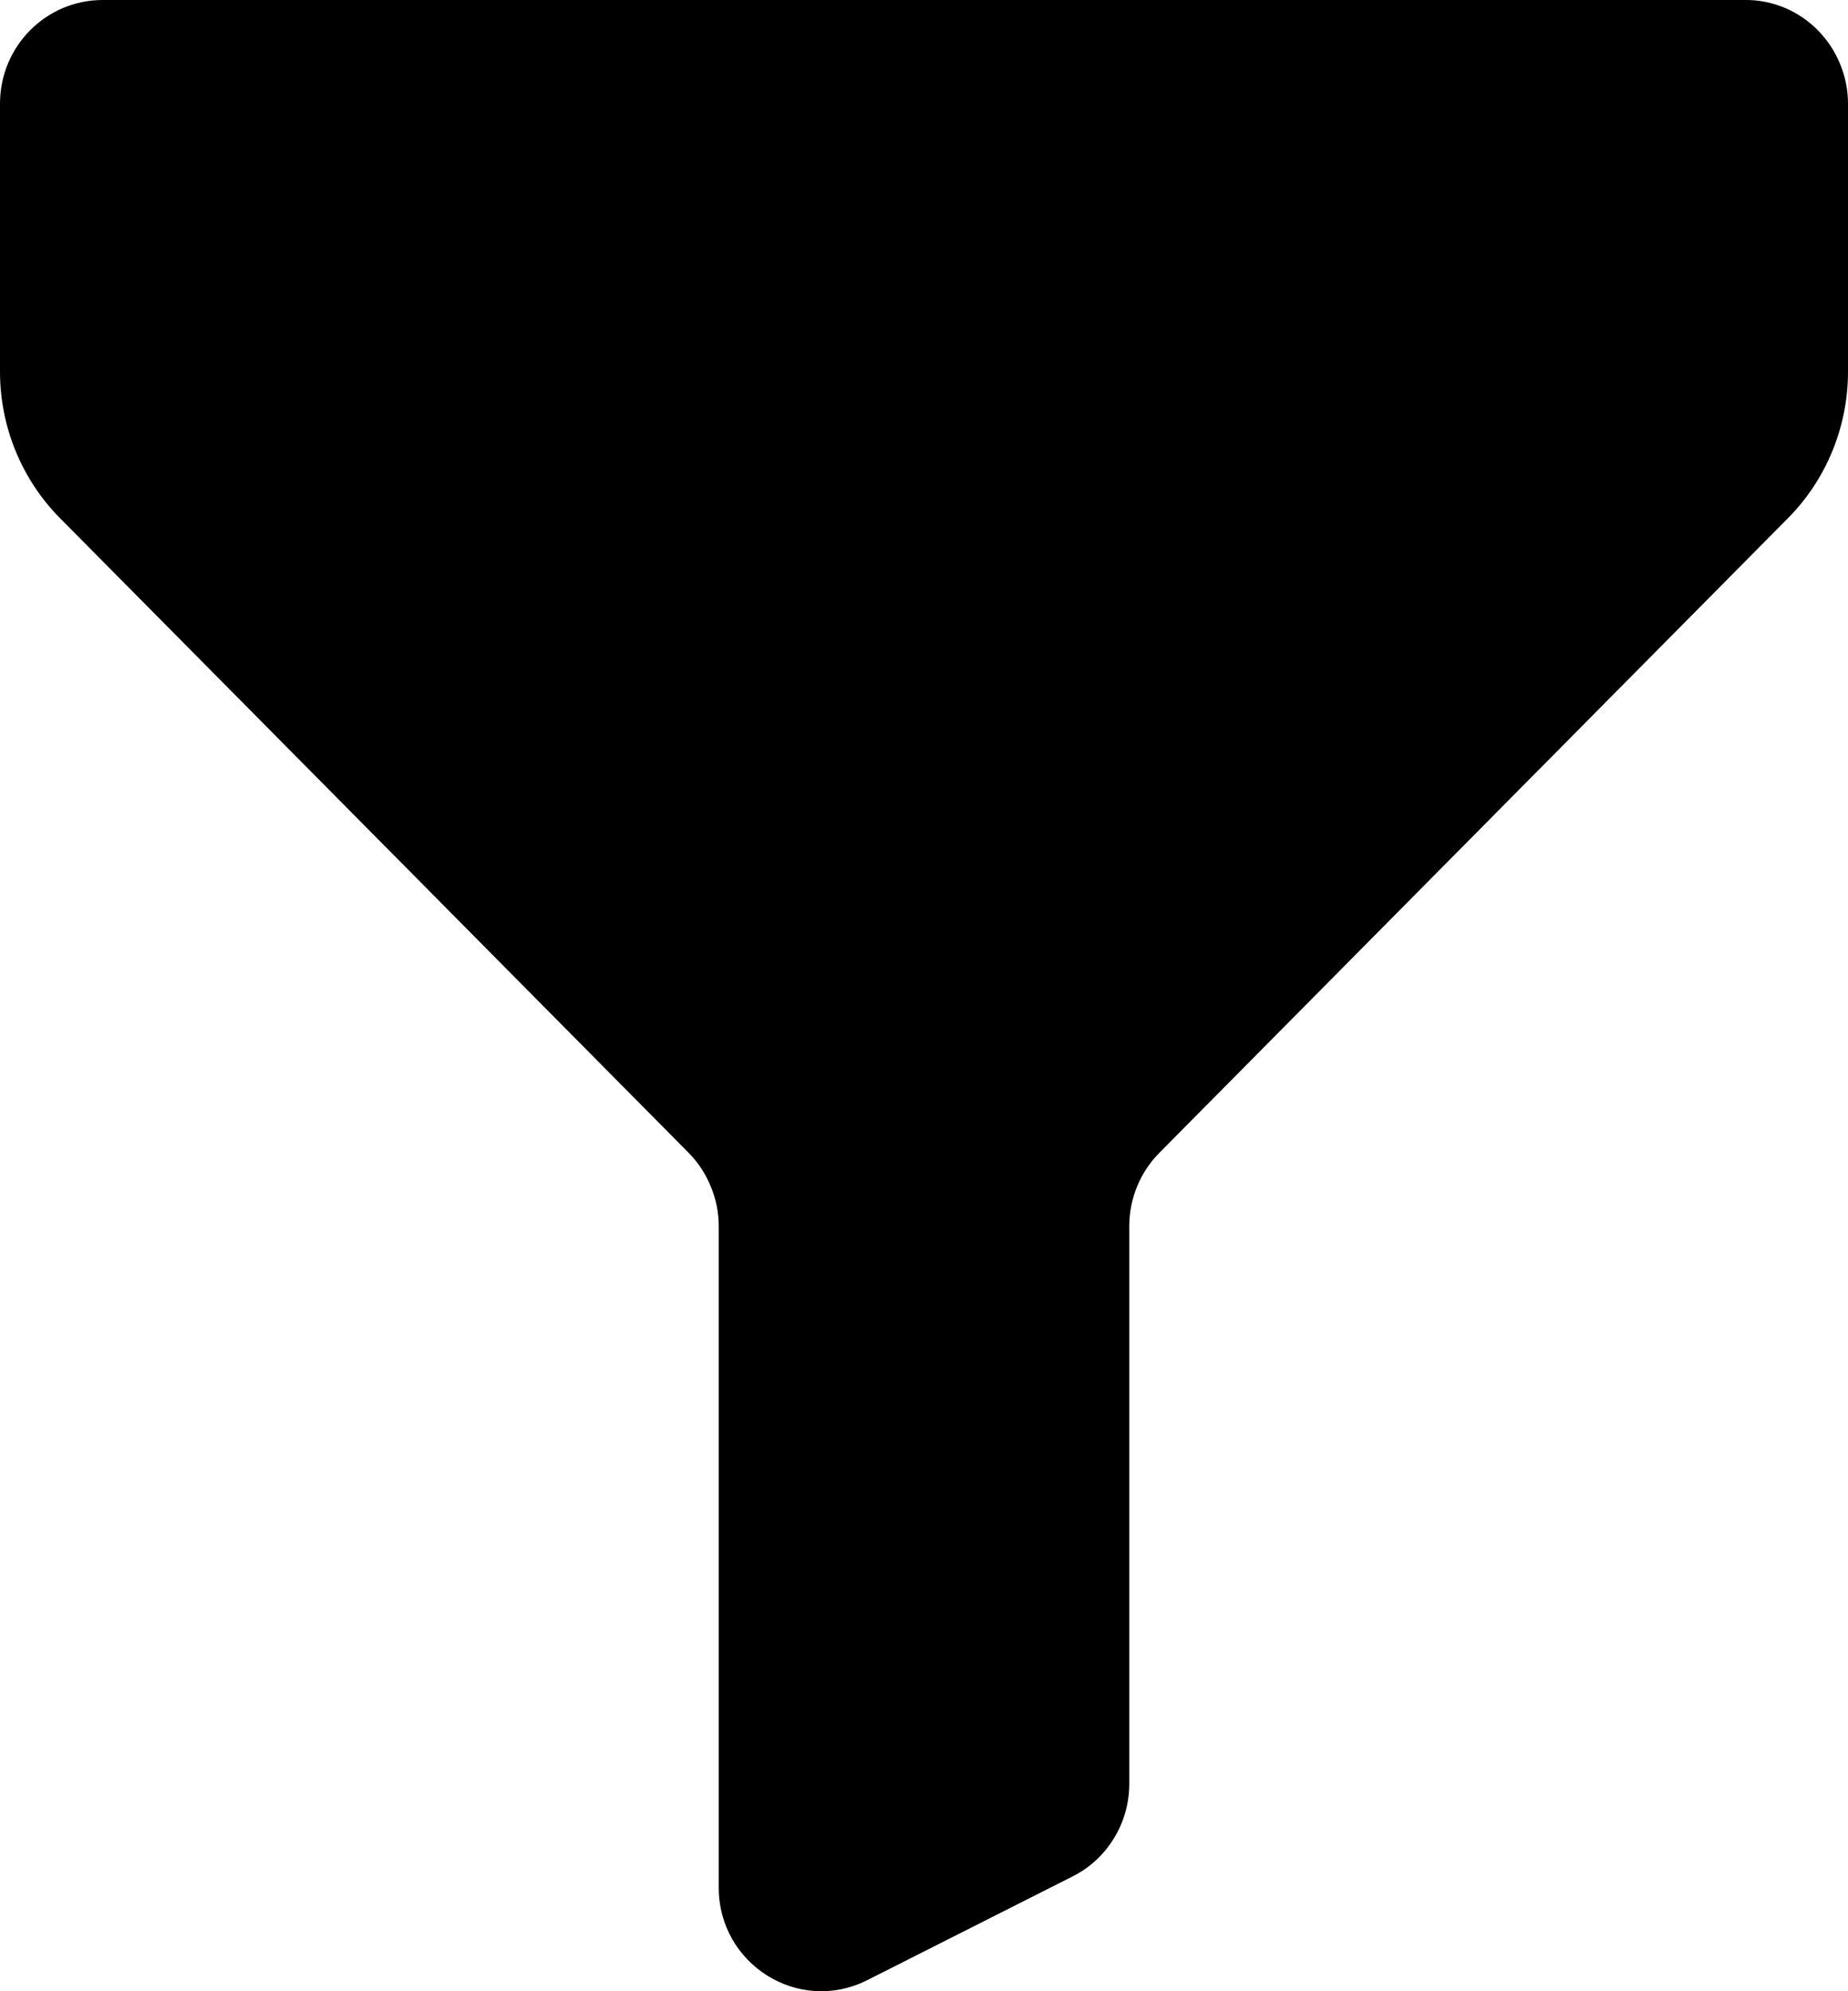<svg width="13" height="14" viewBox="0 0 13 14" fill="none" xmlns="http://www.w3.org/2000/svg">
<path d="M7.545 13.193C7.665 13.133 7.765 13.041 7.836 12.925C7.907 12.81 7.944 12.677 7.944 12.541V8.621C7.944 8.428 8.02 8.242 8.156 8.105L12.577 3.644C12.848 3.371 13 3 13 2.613V0.729C13 0.633 12.981 0.538 12.944 0.449C12.908 0.36 12.854 0.28 12.787 0.212C12.72 0.144 12.641 0.091 12.553 0.054C12.466 0.018 12.372 -0.001 12.278 1.33801e-05H0.722C0.323 1.33801e-05 0 0.326 0 0.729V2.613C0 3 0.152 3.371 0.423 3.644L4.844 8.105C4.911 8.173 4.964 8.253 5 8.342C5.037 8.43 5.056 8.525 5.056 8.621V13.271C5.056 13.812 5.62 14.165 6.101 13.922L7.545 13.193Z" fill="black"/>
</svg>
